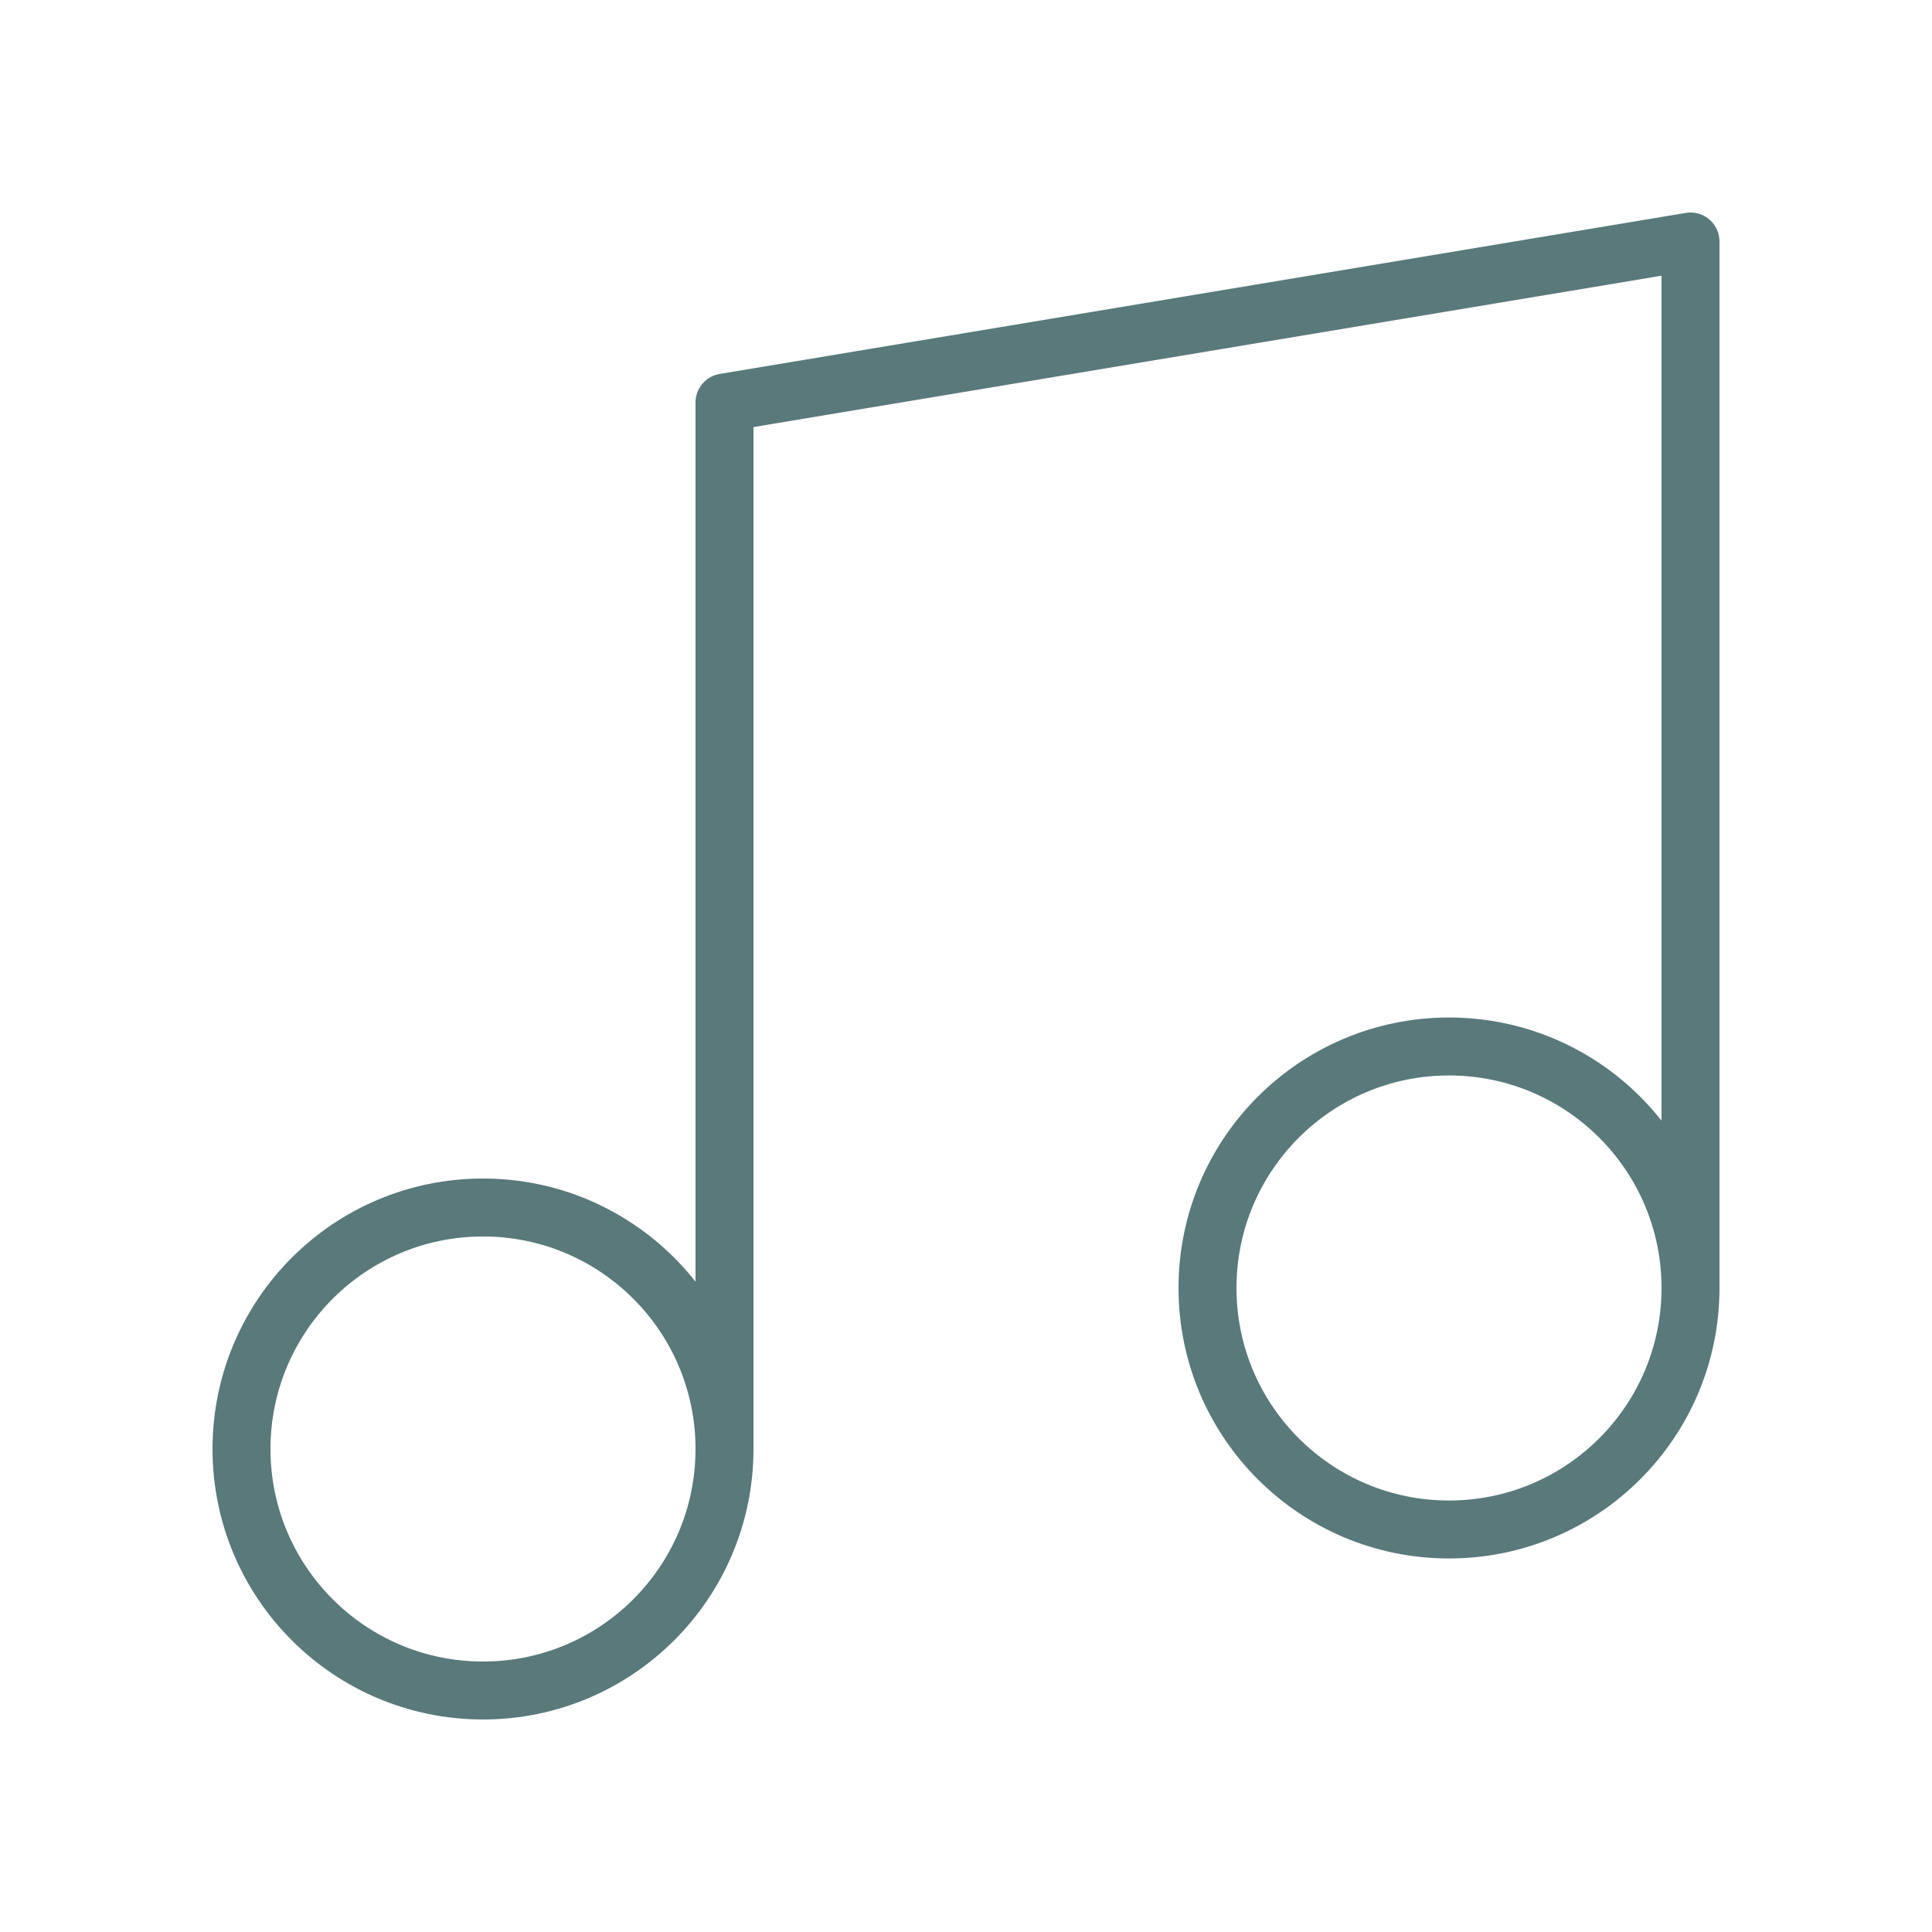<svg width="50" height="50" viewBox="0 0 50 50" fill="none" xmlns="http://www.w3.org/2000/svg">
<path d="M18.75 37.5V10.417L43.75 6.25V33.333" stroke="#59797B" stroke-width="1.5" stroke-linecap="round" stroke-linejoin="round"/>
<path d="M12.5 43.75C15.952 43.75 18.75 40.952 18.75 37.5C18.75 34.048 15.952 31.25 12.5 31.25C9.048 31.25 6.25 34.048 6.25 37.5C6.25 40.952 9.048 43.75 12.5 43.75Z" stroke="#59797B" stroke-width="1.5" stroke-linecap="round" stroke-linejoin="round"/>
<path d="M37.5 39.583C40.952 39.583 43.75 36.785 43.75 33.333C43.75 29.882 40.952 27.083 37.5 27.083C34.048 27.083 31.25 29.882 31.25 33.333C31.25 36.785 34.048 39.583 37.5 39.583Z" stroke="#59797B" stroke-width="1.5" stroke-linecap="round" stroke-linejoin="round"/>
</svg>
